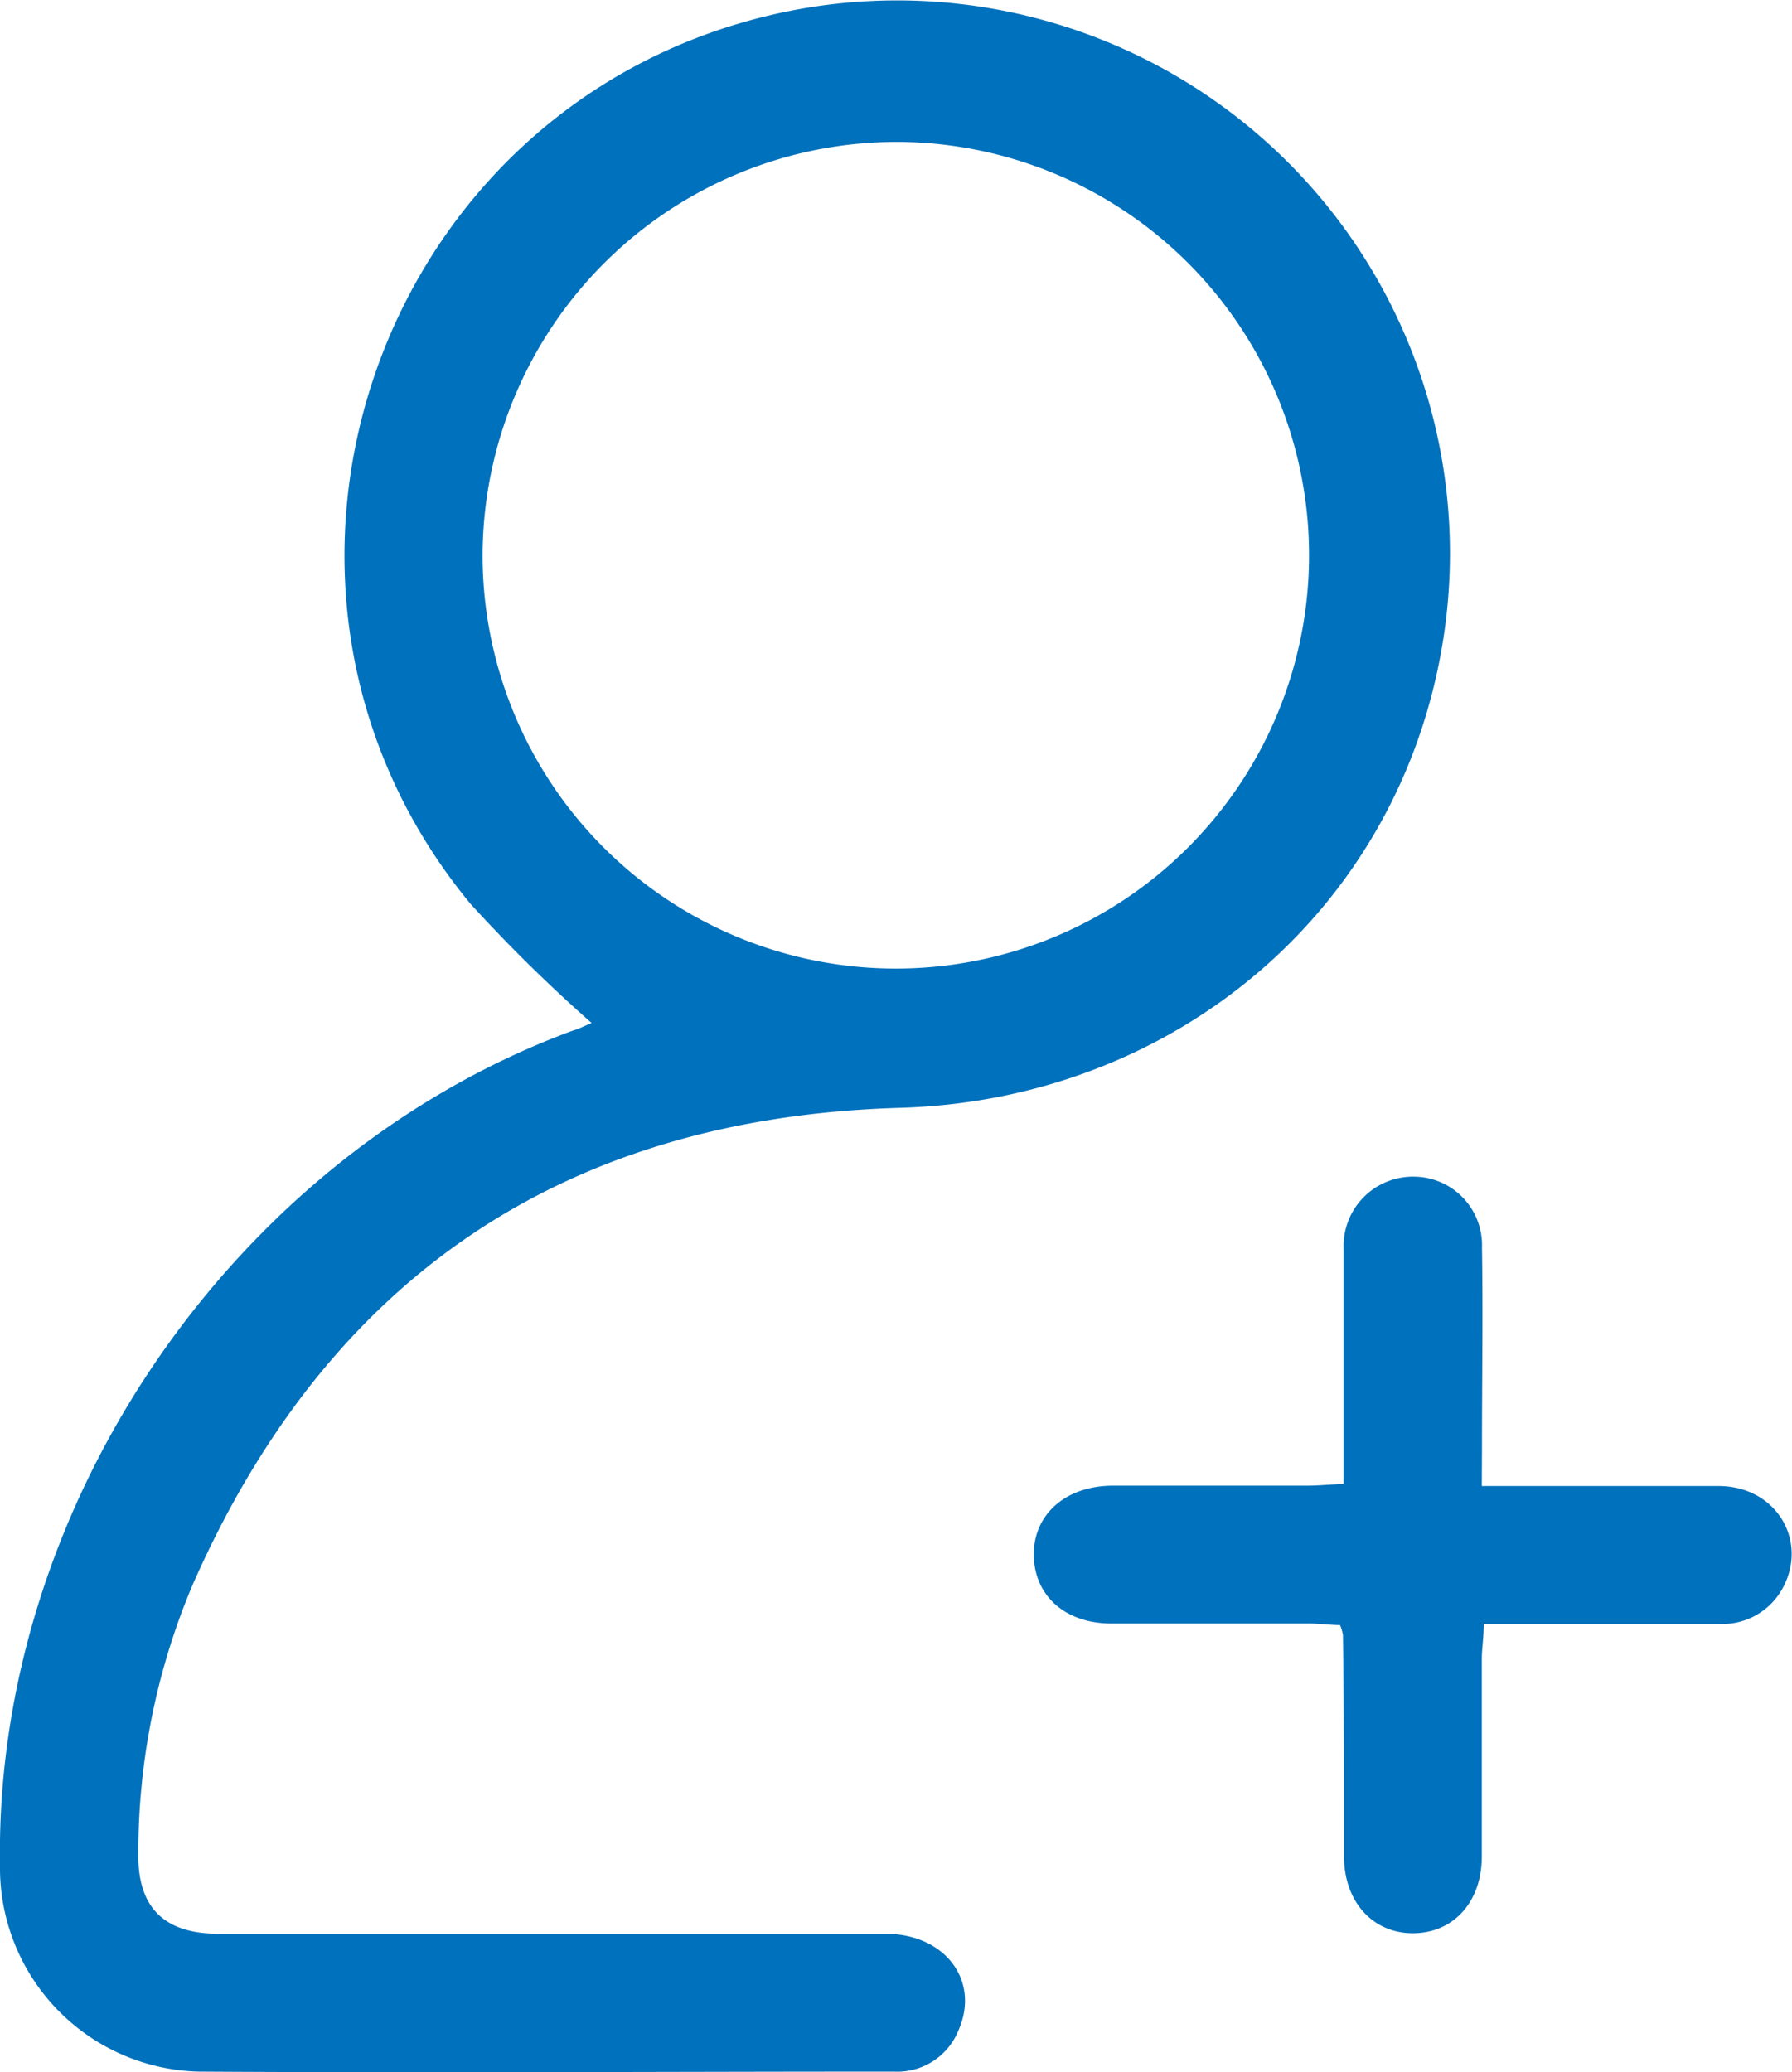 <svg xmlns="http://www.w3.org/2000/svg" viewBox="0 0 101.04 116.82"><defs><style>.cls-1{fill:#0071bc;}</style></defs><g id="Capa_2" data-name="Capa 2"><g id="Capa_1-2" data-name="Capa 1"><path class="cls-1" d="M33.36,57.67a87.49,87.49,0,0,1-6.85-6.74C11.74,33,21.26,5.71,43.94.74A31.17,31.17,0,0,1,81.33,36.32C78.83,51.39,66.16,62,50.75,62.45,31.84,63,18.5,72,10.86,89.34A38.75,38.75,0,0,0,7.8,104.45c-.06,3.06,1.44,4.56,4.52,4.56h37.6c3.37,0,5.36,2.65,4.12,5.45a3.72,3.72,0,0,1-3.64,2.32c-13.06,0-26.12.08-39.18,0A11.49,11.49,0,0,1,0,105.18c-.33-20.3,13.15-40,32.26-47.07C32.65,58,33,57.81,33.36,57.67ZM27.21,31.24A23.3,23.3,0,1,0,50.68,8,23.37,23.37,0,0,0,27.21,31.24Z"/><path class="cls-1" d="M83.55,83.77c4.66,0,9,0,13.35,0,3.16,0,5,2.94,3.7,5.59a3.87,3.87,0,0,1-3.75,2.18H83.66c0,.78-.11,1.4-.11,2,0,3.7,0,7.4,0,11.11,0,2.59-1.62,4.32-3.87,4.33s-3.88-1.74-3.9-4.3c0-4.17,0-8.35-.06-12.52a2.86,2.86,0,0,0-.16-.55c-.54,0-1.16-.09-1.78-.09-3.7,0-7.41,0-11.11,0-2.62,0-4.34-1.57-4.38-3.83s1.73-3.92,4.43-3.94c3.65,0,7.29,0,10.94,0,.63,0,1.26-.06,2.1-.1,0-3.17,0-6.21,0-9.25,0-1.35,0-2.7,0-4a3.91,3.91,0,0,1,4-4.07,3.86,3.86,0,0,1,3.8,4c.06,3.76,0,7.52,0,11.29Z"/></g></g></svg>